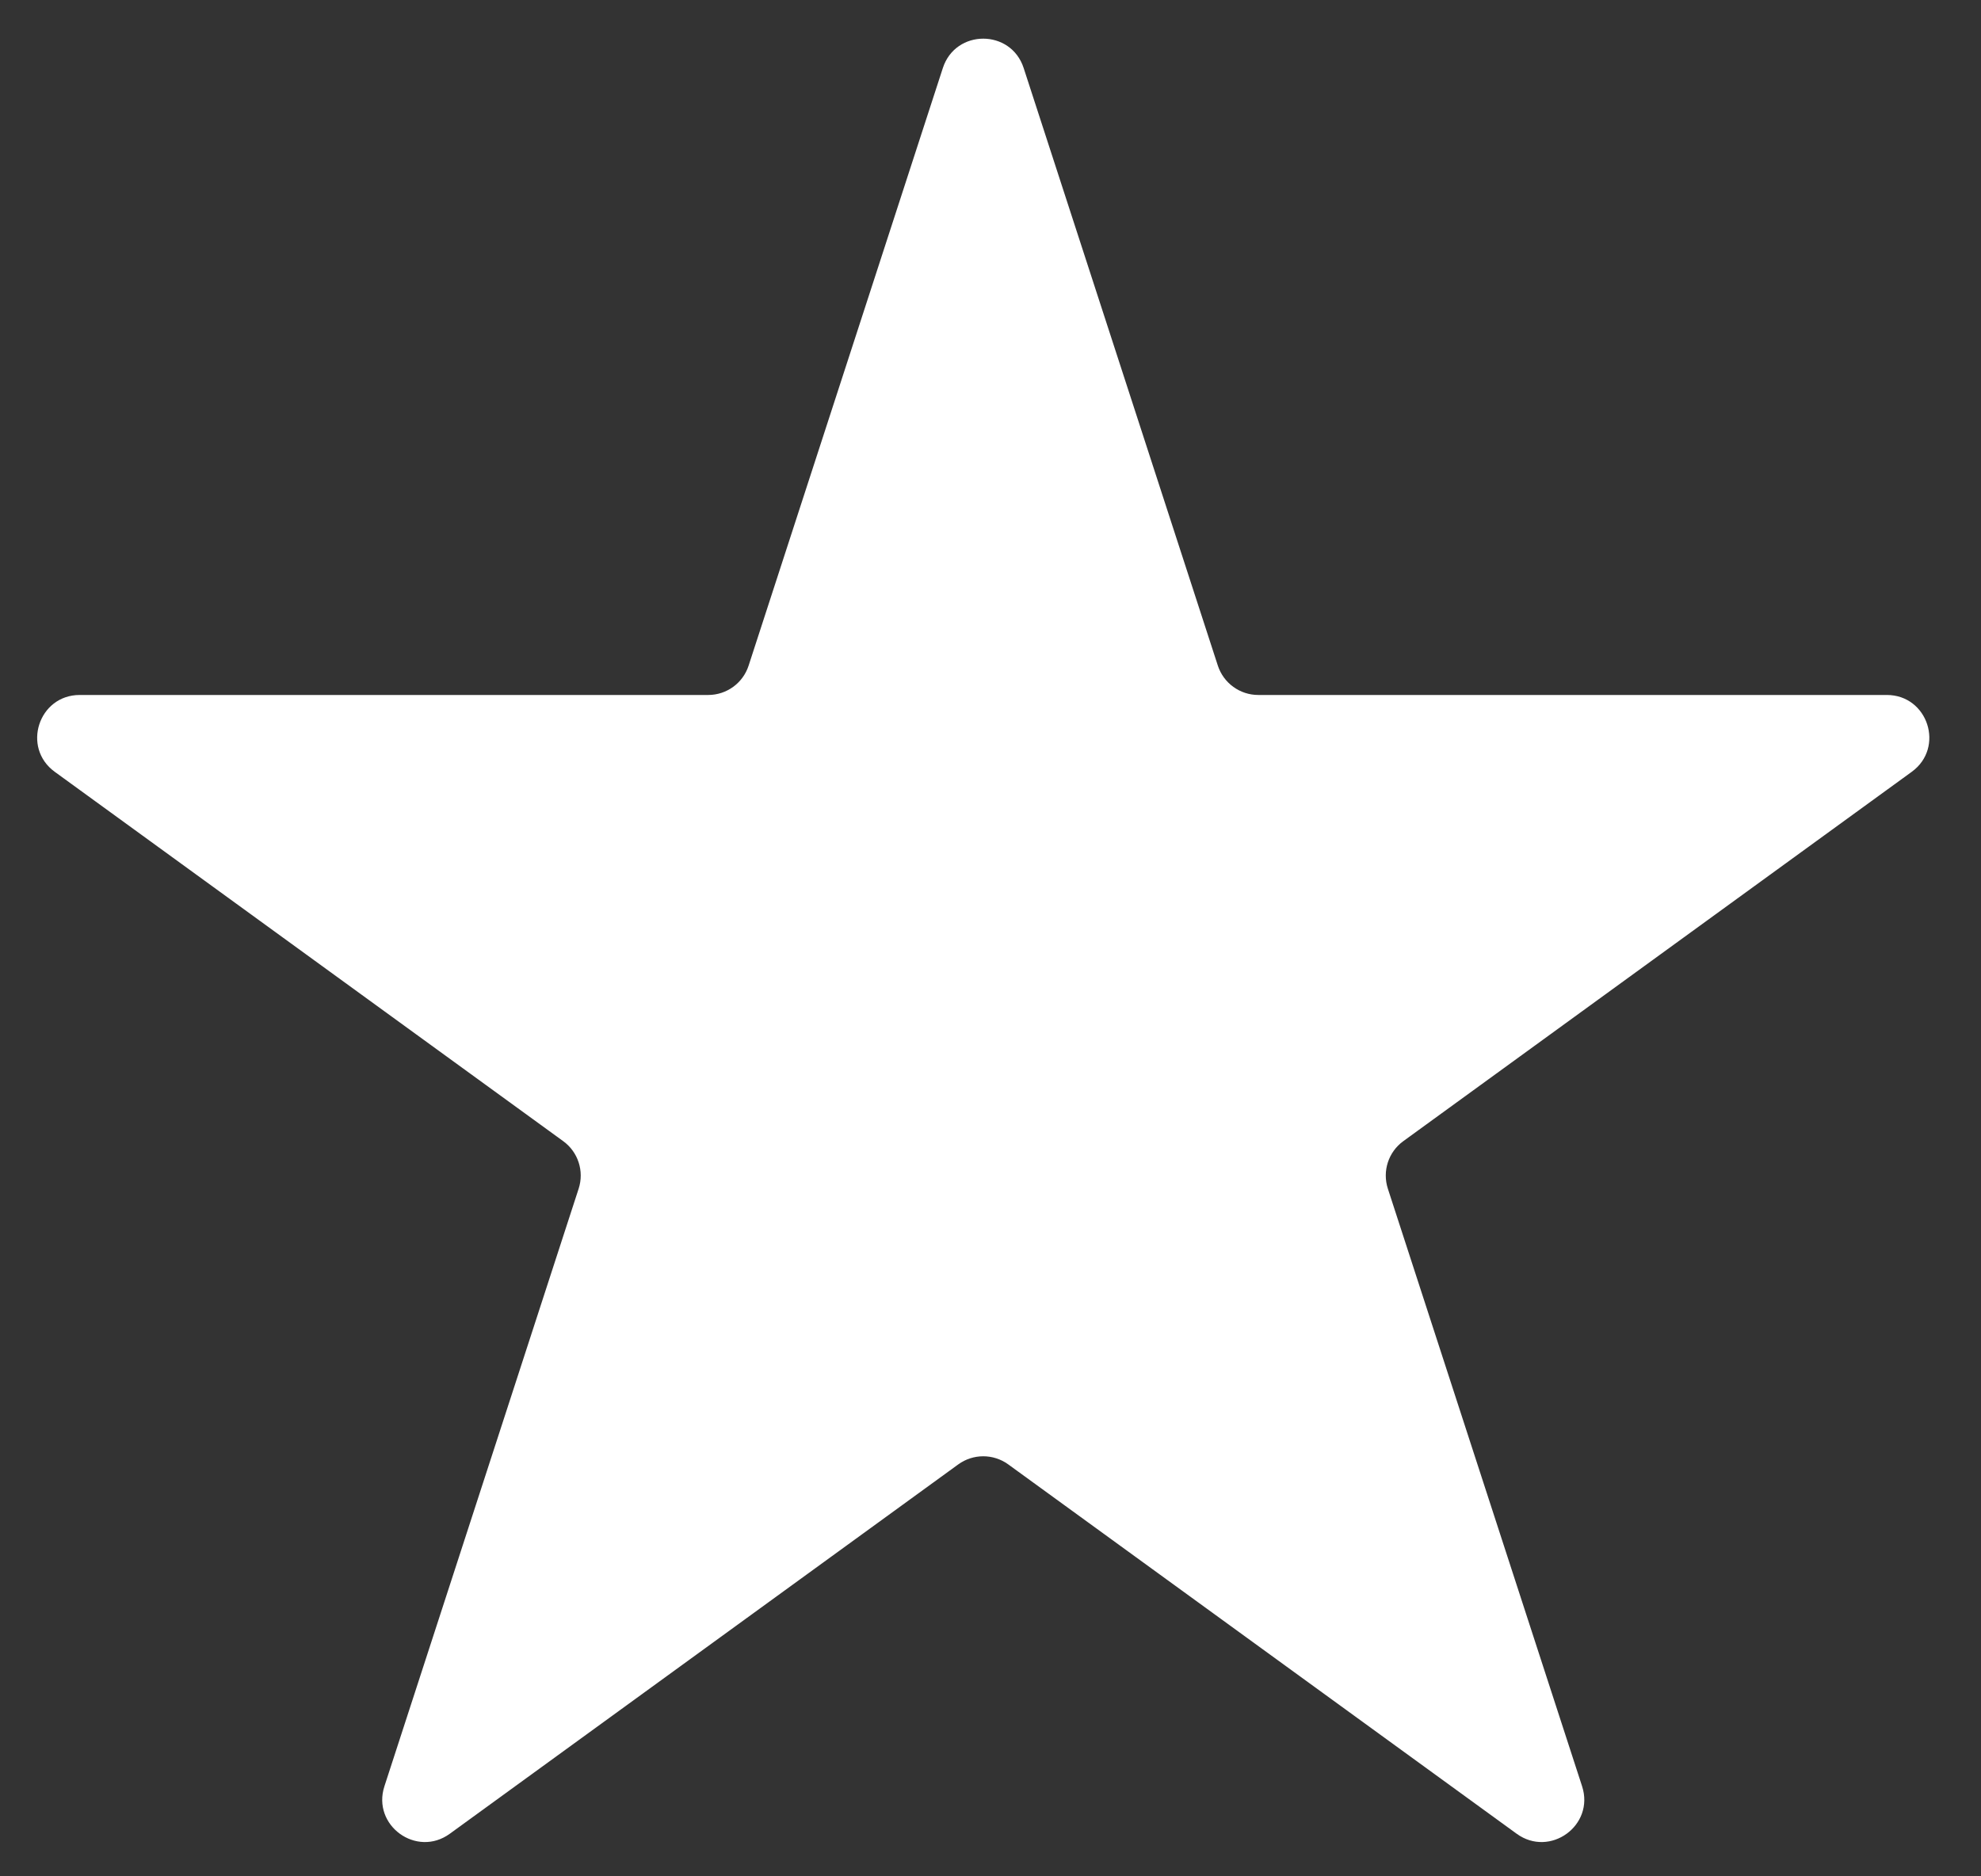 <svg width="38" height="36" viewBox="0 0 38 36" fill="none" xmlns="http://www.w3.org/2000/svg">
<rect x="0" y="0" width="38" height="36" fill="#333333" stroke="none"/>
<path d="M18.086 1.305C18.33 0.554 19.392 0.554 19.636 1.305L23.361 12.771C23.471 13.107 23.784 13.334 24.137 13.334L36.193 13.334C36.982 13.334 37.31 14.344 36.672 14.808L26.918 21.895C26.633 22.102 26.513 22.47 26.622 22.806L30.348 34.272C30.592 35.023 29.732 35.647 29.093 35.183L19.34 28.096C19.054 27.889 18.668 27.889 18.382 28.096L8.628 35.183C7.99 35.647 7.13 35.023 7.374 34.272L11.1 22.806C11.209 22.47 11.089 22.102 10.804 21.895L1.05 14.808C0.412 14.344 0.74 13.334 1.529 13.334L13.585 13.334C13.938 13.334 14.251 13.107 14.36 12.771L18.086 1.305Z" fill="white"/>
</svg>
